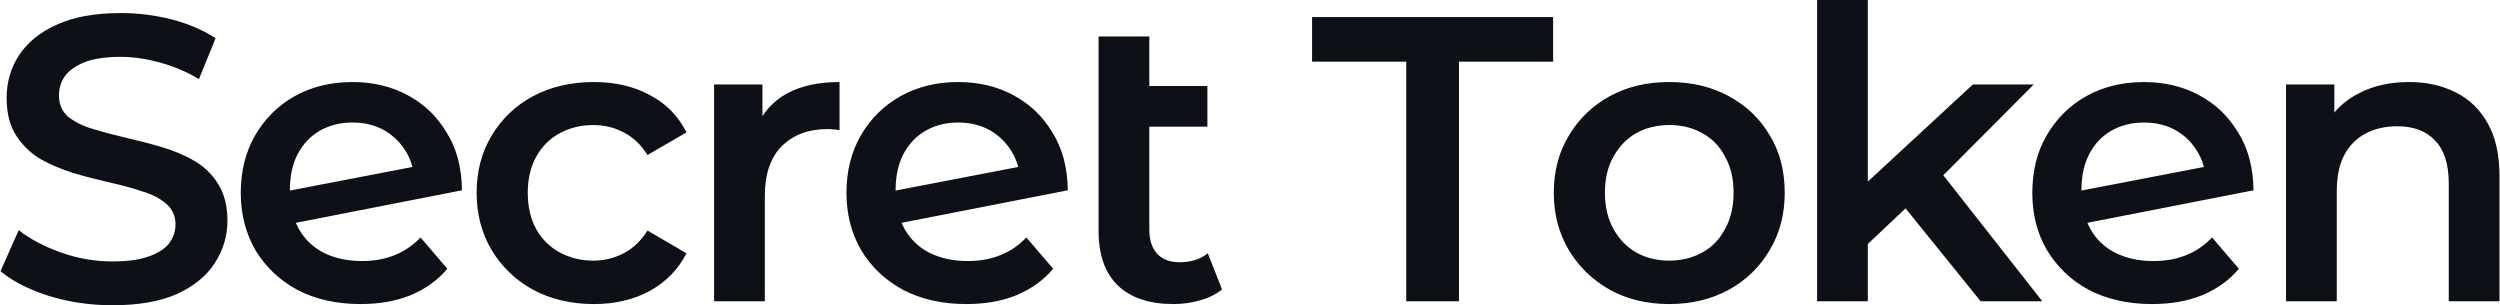 <?xml version="1.0" encoding="UTF-8"?>
<!DOCTYPE svg PUBLIC "-//W3C//DTD SVG 1.1//EN" "http://www.w3.org/Graphics/SVG/1.1/DTD/svg11.dtd">
<!-- Creator: CorelDRAW -->
<svg xmlns="http://www.w3.org/2000/svg" xml:space="preserve" width="819px" height="100px" version="1.1" style="shape-rendering:geometricPrecision; text-rendering:geometricPrecision; image-rendering:optimizeQuality; fill-rule:evenodd; clip-rule:evenodd"
viewBox="0 0 187.64 22.92"
 xmlns:xlink="http://www.w3.org/1999/xlink"
 xmlns:xodm="http://www.corel.com/coreldraw/odm/2003">
 <defs>
  <style type="text/css">
   <![CDATA[
    .fil0 {fill:#0D1017;fill-rule:nonzero}
   ]]>
  </style>
 </defs>
 <g id="Layer_x0020_1">
  <path class="fil0" d="M8.41 22.92c-1.66,0 -3.26,-0.23 -4.78,-0.7 -1.53,-0.49 -2.74,-1.11 -3.63,-1.86l1.37 -3.08c0.85,0.67 1.91,1.23 3.17,1.68 1.26,0.45 2.55,0.67 3.87,0.67 1.12,0 2.02,-0.12 2.71,-0.37 0.7,-0.24 1.2,-0.57 1.53,-0.97 0.32,-0.43 0.49,-0.91 0.49,-1.44 0,-0.65 -0.24,-1.16 -0.7,-1.55 -0.47,-0.41 -1.08,-0.72 -1.83,-0.94 -0.73,-0.25 -1.56,-0.47 -2.47,-0.67 -0.9,-0.21 -1.8,-0.44 -2.71,-0.71 -0.9,-0.28 -1.72,-0.64 -2.47,-1.06 -0.74,-0.45 -1.33,-1.04 -1.8,-1.77 -0.47,-0.73 -0.7,-1.67 -0.7,-2.8 0,-1.16 0.3,-2.22 0.91,-3.17 0.63,-0.98 1.58,-1.75 2.84,-2.32 1.28,-0.59 2.89,-0.88 4.84,-0.88 1.28,0 2.55,0.16 3.81,0.48 1.26,0.33 2.36,0.8 3.29,1.41l-1.25 3.07c-0.95,-0.57 -1.94,-0.98 -2.95,-1.25 -1.02,-0.28 -1.99,-0.42 -2.93,-0.42 -1.1,0 -1.99,0.13 -2.68,0.39 -0.67,0.27 -1.17,0.61 -1.49,1.04 -0.31,0.43 -0.46,0.91 -0.46,1.46 0,0.65 0.22,1.18 0.67,1.59 0.47,0.38 1.07,0.69 1.8,0.91 0.75,0.23 1.58,0.45 2.5,0.67 0.91,0.21 1.82,0.44 2.71,0.7 0.91,0.27 1.74,0.61 2.47,1.04 0.75,0.43 1.35,1.01 1.8,1.74 0.46,0.73 0.7,1.65 0.7,2.77 0,1.14 -0.32,2.2 -0.95,3.17 -0.61,0.96 -1.55,1.73 -2.83,2.32 -1.28,0.57 -2.9,0.85 -4.85,0.85zm18.62 -0.09c-1.81,0 -3.39,-0.36 -4.75,-1.07 -1.34,-0.73 -2.39,-1.73 -3.14,-2.98 -0.73,-1.26 -1.1,-2.7 -1.1,-4.3 0,-1.63 0.36,-3.06 1.07,-4.3 0.73,-1.26 1.72,-2.25 2.98,-2.96 1.28,-0.71 2.73,-1.06 4.33,-1.06 1.53,0 2.9,0.32 4.12,0.97 1.24,0.65 2.22,1.59 2.95,2.81 0.76,1.19 1.14,2.65 1.16,4.35l-13.44 2.63 -0.06 -2.5 11.28 -2.17 -1.34 1.68c0.02,-0.92 -0.18,-1.73 -0.58,-2.44 -0.41,-0.71 -0.96,-1.27 -1.65,-1.68 -0.69,-0.4 -1.5,-0.61 -2.44,-0.61 -0.91,0 -1.72,0.21 -2.44,0.61 -0.71,0.41 -1.27,1 -1.67,1.77 -0.39,0.75 -0.58,1.65 -0.58,2.68 0,1.14 0.22,2.12 0.67,2.93 0.45,0.79 1.08,1.39 1.89,1.8 0.81,0.4 1.76,0.61 2.83,0.61 0.92,0 1.73,-0.14 2.44,-0.43 0.73,-0.28 1.39,-0.73 1.98,-1.34l2.01 2.35c-0.71,0.85 -1.62,1.51 -2.74,1.98 -1.1,0.45 -2.36,0.67 -3.78,0.67zm17.53 0c-1.71,0 -3.23,-0.36 -4.57,-1.07 -1.32,-0.73 -2.36,-1.73 -3.11,-2.98 -0.75,-1.26 -1.13,-2.7 -1.13,-4.3 0,-1.63 0.38,-3.06 1.13,-4.3 0.75,-1.26 1.79,-2.25 3.11,-2.96 1.34,-0.71 2.86,-1.06 4.57,-1.06 1.59,0 2.98,0.32 4.18,0.97 1.22,0.63 2.14,1.57 2.77,2.81l-2.93 1.7c-0.48,-0.77 -1.08,-1.34 -1.79,-1.7 -0.7,-0.37 -1.45,-0.55 -2.26,-0.55 -0.94,0 -1.78,0.2 -2.53,0.61 -0.75,0.4 -1.34,0.99 -1.77,1.76 -0.42,0.76 -0.64,1.66 -0.64,2.72 0,1.05 0.22,1.97 0.64,2.74 0.43,0.75 1.02,1.33 1.77,1.74 0.75,0.4 1.59,0.61 2.53,0.61 0.81,0 1.56,-0.19 2.26,-0.55 0.71,-0.37 1.31,-0.94 1.79,-1.71l2.93 1.71c-0.63,1.22 -1.55,2.16 -2.77,2.83 -1.2,0.65 -2.59,0.98 -4.18,0.98zm9.02 -0.21l0 -16.28 3.63 0 0 4.48 -0.43 -1.31c0.49,-1.1 1.25,-1.93 2.29,-2.5 1.06,-0.57 2.37,-0.85 3.93,-0.85l0 3.62c-0.16,-0.04 -0.31,-0.06 -0.46,-0.06 -0.14,-0.02 -0.28,-0.03 -0.42,-0.03 -1.44,0 -2.59,0.43 -3.45,1.28 -0.85,0.84 -1.28,2.09 -1.28,3.75l0 7.9 -3.81 0zm18.94 0.21c-1.81,0 -3.4,-0.36 -4.76,-1.07 -1.34,-0.73 -2.39,-1.73 -3.14,-2.98 -0.73,-1.26 -1.1,-2.7 -1.1,-4.3 0,-1.63 0.36,-3.06 1.07,-4.3 0.73,-1.26 1.73,-2.25 2.99,-2.96 1.28,-0.71 2.72,-1.06 4.33,-1.06 1.52,0 2.89,0.32 4.11,0.97 1.24,0.65 2.23,1.59 2.96,2.81 0.75,1.19 1.14,2.65 1.16,4.35l-13.45 2.63 -0.06 -2.5 11.28 -2.17 -1.34 1.68c0.02,-0.92 -0.17,-1.73 -0.58,-2.44 -0.41,-0.71 -0.95,-1.27 -1.65,-1.68 -0.69,-0.4 -1.5,-0.61 -2.43,-0.61 -0.92,0 -1.73,0.21 -2.44,0.61 -0.71,0.41 -1.27,1 -1.68,1.77 -0.38,0.75 -0.58,1.65 -0.58,2.68 0,1.14 0.23,2.12 0.67,2.93 0.45,0.79 1.08,1.39 1.89,1.8 0.82,0.4 1.76,0.61 2.84,0.61 0.91,0 1.72,-0.14 2.44,-0.43 0.73,-0.28 1.39,-0.73 1.98,-1.34l2.01 2.35c-0.71,0.85 -1.63,1.51 -2.74,1.98 -1.1,0.45 -2.36,0.67 -3.78,0.67zm15.54 0c-1.78,0 -3.17,-0.46 -4.14,-1.37 -0.98,-0.94 -1.47,-2.31 -1.47,-4.12l0 -14.6 3.81 0 0 14.51c0,0.77 0.2,1.37 0.58,1.8 0.41,0.43 0.97,0.64 1.68,0.64 0.85,0 1.57,-0.22 2.13,-0.67l1.07 2.71c-0.45,0.37 -0.99,0.64 -1.65,0.82 -0.65,0.19 -1.32,0.28 -2.01,0.28zm-3.5 -13.32l0 -3.05 6.06 0 0 3.05 -6.06 0zm20.99 13.11l0 -17.99 -7.07 0 0 -3.35 18.1 0 0 3.35 -7.07 0 0 17.99 -3.96 0zm19.74 0.21c-1.67,0 -3.15,-0.36 -4.45,-1.07 -1.3,-0.73 -2.33,-1.73 -3.08,-2.98 -0.75,-1.26 -1.13,-2.7 -1.13,-4.3 0,-1.63 0.38,-3.06 1.13,-4.3 0.75,-1.26 1.78,-2.25 3.08,-2.96 1.3,-0.71 2.78,-1.06 4.45,-1.06 1.68,0 3.18,0.35 4.48,1.06 1.32,0.71 2.34,1.69 3.07,2.93 0.76,1.24 1.13,2.68 1.13,4.33 0,1.6 -0.37,3.04 -1.13,4.3 -0.73,1.25 -1.75,2.25 -3.07,2.98 -1.3,0.71 -2.8,1.07 -4.48,1.07zm0 -3.26c0.93,0 1.76,-0.21 2.49,-0.61 0.74,-0.41 1.31,-1 1.71,-1.77 0.43,-0.77 0.64,-1.68 0.64,-2.71 0,-1.06 -0.21,-1.96 -0.64,-2.72 -0.4,-0.77 -0.97,-1.36 -1.71,-1.76 -0.73,-0.41 -1.55,-0.61 -2.46,-0.61 -0.94,0 -1.77,0.2 -2.5,0.61 -0.71,0.4 -1.28,0.99 -1.71,1.76 -0.43,0.76 -0.64,1.66 -0.64,2.72 0,1.03 0.21,1.94 0.64,2.71 0.43,0.77 1,1.36 1.71,1.77 0.73,0.4 1.55,0.61 2.47,0.61zm14.21 -0.58l0.1 -4.79 8.5 -7.86 4.57 0 -7.22 7.25 -2.01 1.68 -3.94 3.72zm-3.1 3.63l0 -22.62 3.81 0 0 22.62 -3.81 0zm12.28 0l-5.94 -7.35 2.4 -3.05 8.17 10.4 -4.63 0zm12.87 0.21c-1.81,0 -3.39,-0.36 -4.76,-1.07 -1.34,-0.73 -2.38,-1.73 -3.13,-2.98 -0.74,-1.26 -1.1,-2.7 -1.1,-4.3 0,-1.63 0.35,-3.06 1.07,-4.3 0.73,-1.26 1.72,-2.25 2.98,-2.96 1.28,-0.71 2.72,-1.06 4.33,-1.06 1.52,0 2.9,0.32 4.11,0.97 1.24,0.65 2.23,1.59 2.96,2.81 0.75,1.19 1.14,2.65 1.16,4.35l-13.44 2.63 -0.06 -2.5 11.27 -2.17 -1.34 1.68c0.02,-0.92 -0.17,-1.73 -0.58,-2.44 -0.4,-0.71 -0.95,-1.27 -1.64,-1.68 -0.69,-0.4 -1.51,-0.61 -2.44,-0.61 -0.91,0 -1.73,0.21 -2.44,0.61 -0.71,0.41 -1.27,1 -1.67,1.77 -0.39,0.75 -0.58,1.65 -0.58,2.68 0,1.14 0.22,2.12 0.67,2.93 0.44,0.79 1.07,1.39 1.89,1.8 0.81,0.4 1.75,0.61 2.83,0.61 0.92,0 1.73,-0.14 2.44,-0.43 0.73,-0.28 1.39,-0.73 1.98,-1.34l2.01 2.35c-0.71,0.85 -1.62,1.51 -2.74,1.98 -1.1,0.45 -2.36,0.67 -3.78,0.67zm19.3 -16.67c1.3,0 2.45,0.25 3.47,0.76 1.04,0.51 1.85,1.29 2.44,2.35 0.59,1.03 0.88,2.37 0.88,4.02l0 9.33 -3.81 0 0 -8.84c0,-1.45 -0.34,-2.52 -1.03,-3.23 -0.67,-0.72 -1.62,-1.07 -2.84,-1.07 -0.89,0 -1.69,0.18 -2.38,0.55 -0.69,0.36 -1.23,0.91 -1.61,1.64 -0.37,0.71 -0.55,1.62 -0.55,2.72l0 8.23 -3.81 0 0 -16.28 3.63 0 0 4.39 -0.64 -1.34c0.57,-1.04 1.39,-1.83 2.47,-2.38 1.09,-0.57 2.35,-0.85 3.78,-0.85z"/>
 </g>
</svg>
